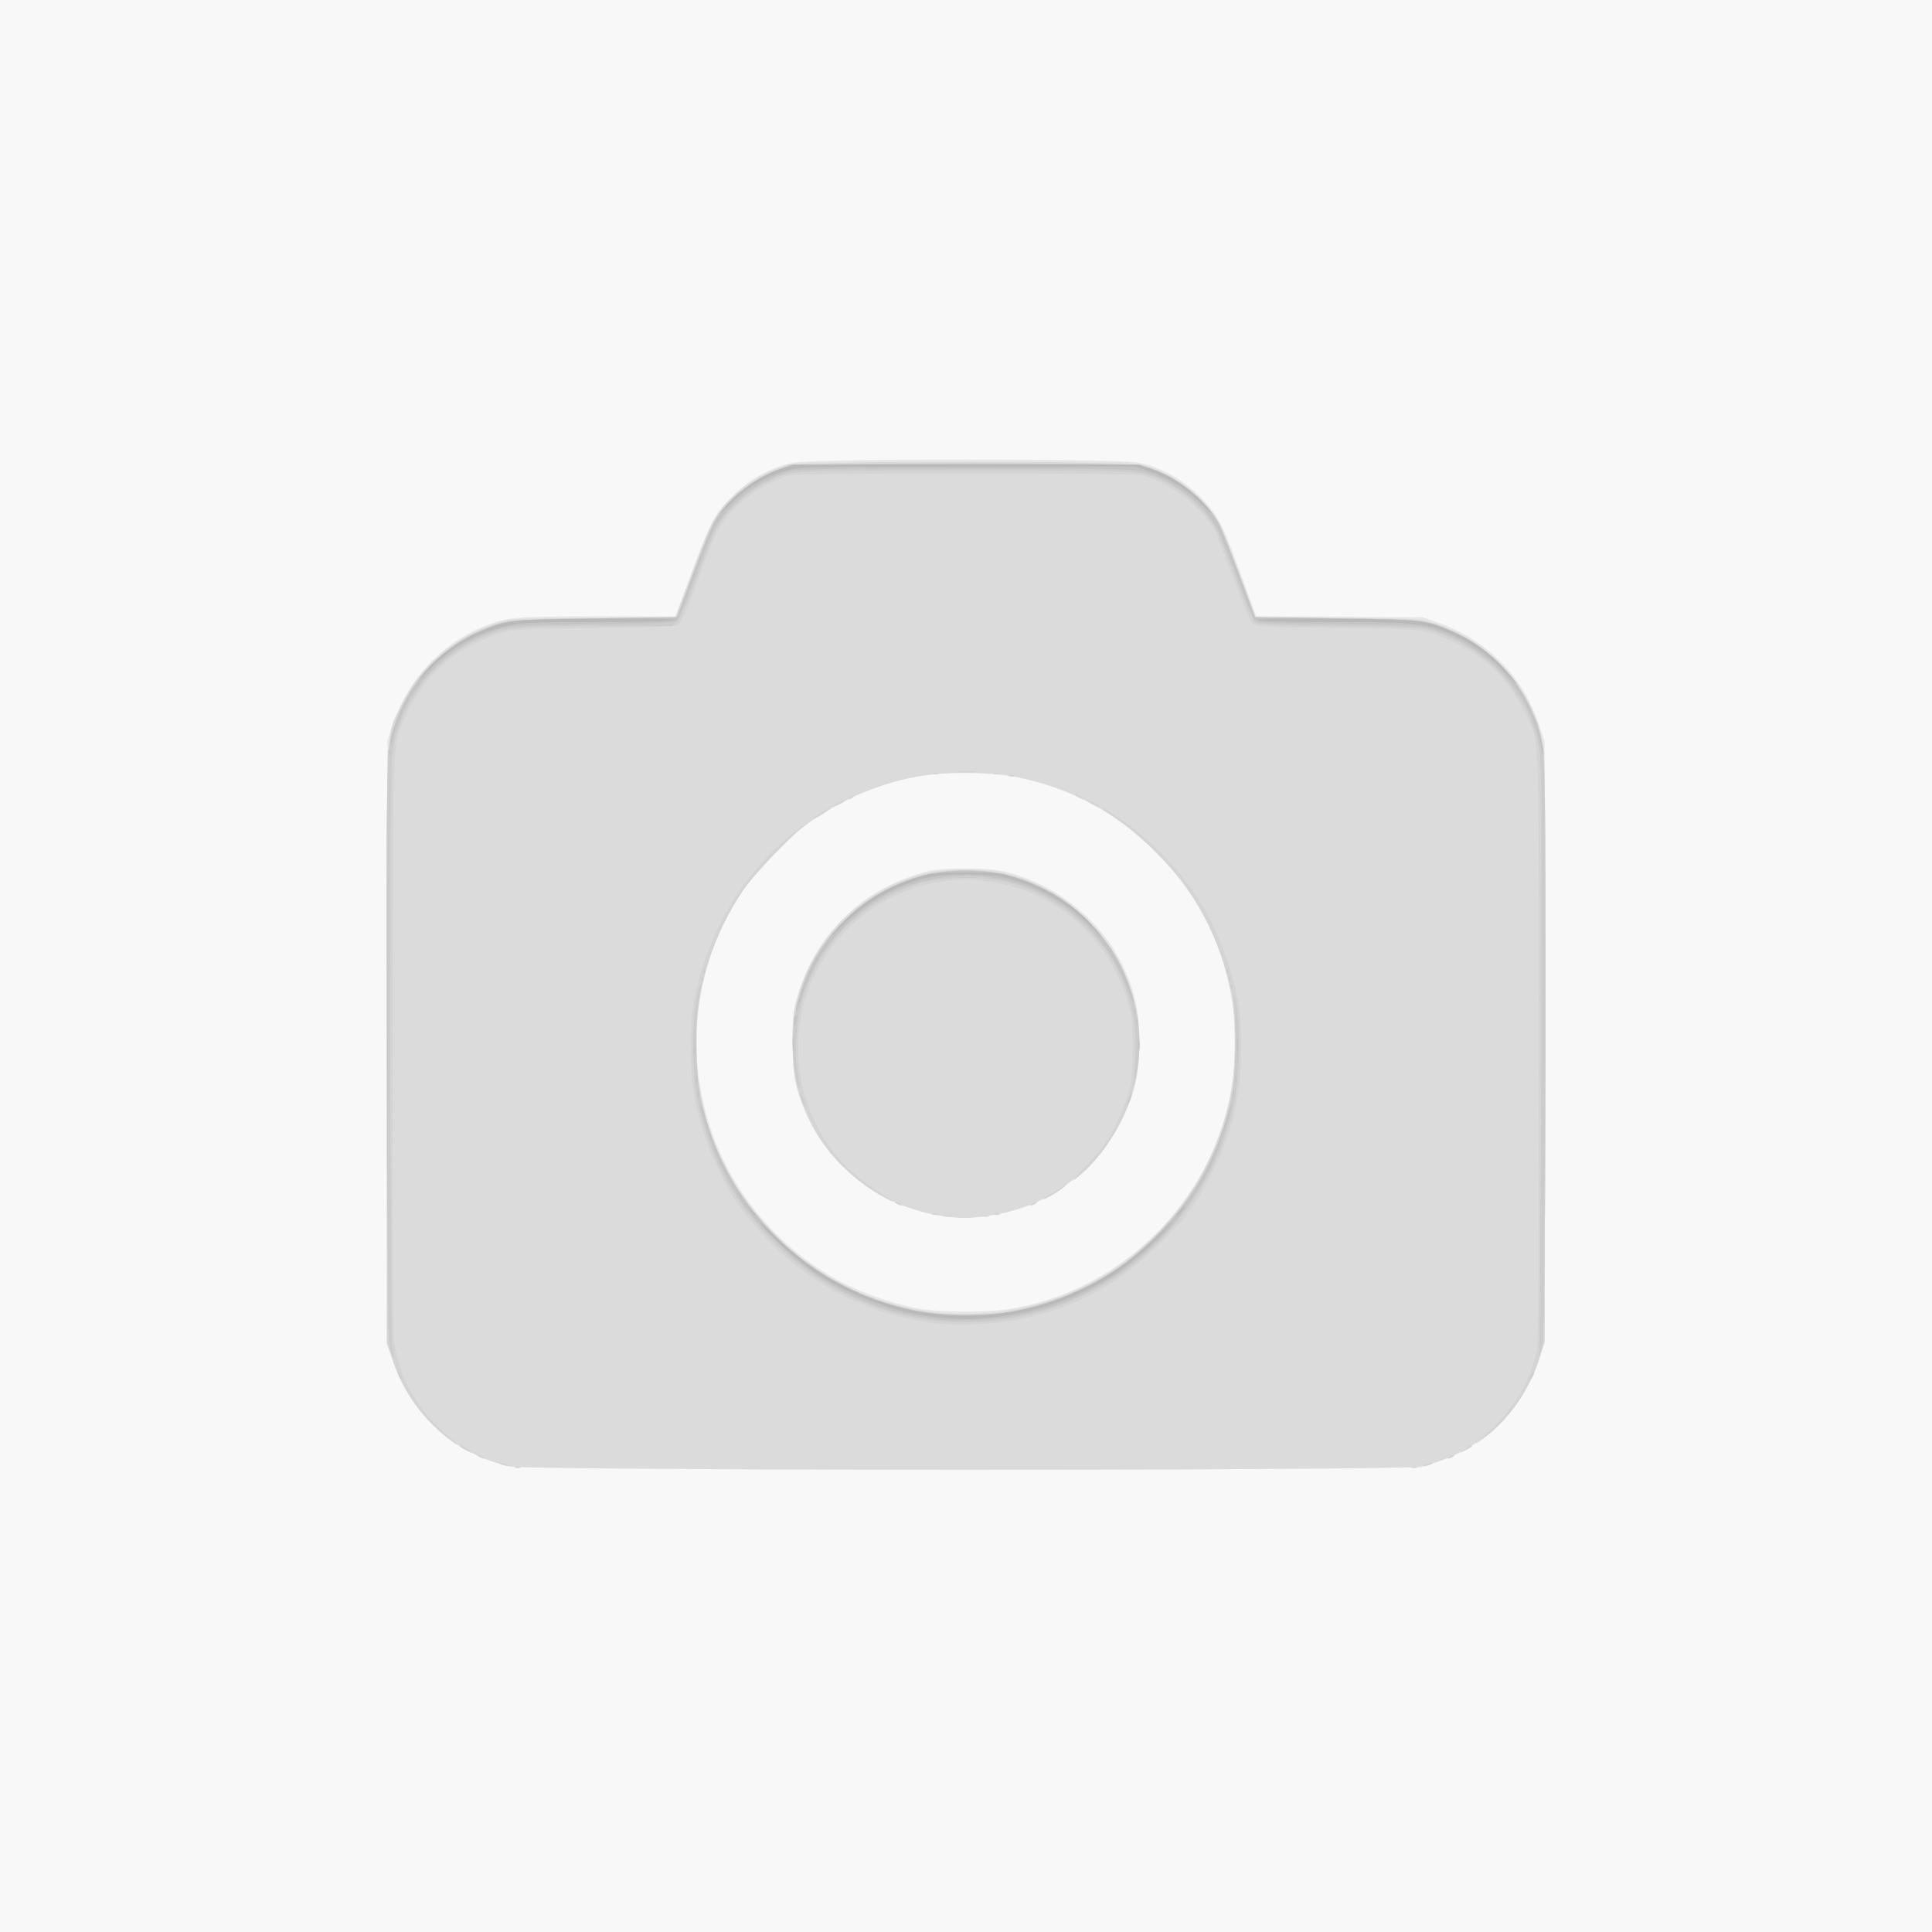 <?xml version="1.0" encoding="UTF-8"?>
<svg version="1.1" viewBox="0 0 360 360" xmlns="http://www.w3.org/2000/svg" xmlns:cc="http://creativecommons.org/ns#" xmlns:dc="http://purl.org/dc/elements/1.1/" xmlns:rdf="http://www.w3.org/1999/02/22-rdf-syntax-ns#">
  <rect x="0" y="0" width="360" height="360" fill="#333333" stroke="none"/>
  <g transform="scale(.36)">
    <path d="m0 500v-500h1e3v1e3h-1e3z" fill="#f8f8f8"/>
    <path d="m265.05 758.92c-29.341-5.798-53.031-27.466-62.232-56.919l-2.343-7.5v-311l3.387-9.782c7.63-22.036 24.421-40.159 45.359-48.956 12.742-5.354 16.646-5.725 60.343-5.744l40.089-0.017 7.818-21.25c10.044-27.302 12.27-31.524 21.528-40.844 8.749-8.808 19.929-14.99 31.476-17.406 10.384-2.173 168.62-2.173 179 0 11.547 2.416 22.727 8.598 31.476 17.406 9.274 9.336 11.533 13.621 21.5 40.787l7.776 21.192 43.124 0.308 43.124 0.308 8.729 3.124c24.296 8.694 42.549 27.023 50.884 51.094l3.387 9.782v311l-2.343 7.5c-8.379 26.822-27.38 45.993-54.657 55.15l-7 2.35-233 0.147c-129.67 0.082-234.96-0.241-237.42-0.728zm257.68-81.428c54.449-8.831 99.691-50.765 112.69-104.45 15.592-64.391-14.815-129.62-74.358-159.51-30.939-15.531-70.509-18.185-104.67-7.019-44.894 14.674-79.798 52.078-91.439 97.988-15.447 60.919 10.389 123.24 64.581 155.77 12.712 7.632 31.831 14.64 46.799 17.154 11.188 1.879 34.996 1.912 46.396 0.063zm-38.411-48.902c-29.342-5.606-52.821-23.577-65.439-50.089-6.46-13.573-7.965-19.705-8.606-35.081-0.629-15.091 0.932-25.099 5.84-37.419 8.975-22.531 27.782-41.451 50.037-50.337 13.016-5.197 18.307-6.155 33.827-6.125 15.506 0.031 21.104 1.044 33.827 6.125 16.562 6.613 33.266 20.53 42.415 35.337 10.384 16.806 14.309 32.091 13.462 52.419-0.634 15.189-2.138 21.432-8.335 34.581-11.546 24.499-32.902 42.293-58.869 49.05-10.312 2.683-28.361 3.411-38.158 1.539z" fill="#e6e6e6"/>
    <path d="m264.64 759.12c-28.492-5.734-51.775-26.442-61.282-54.504l-3.218-9.5v-154.5c0-173.5-0.637-158.61 7.511-175.58 9.722-20.244 26.997-35.093 49.489-42.54 6.803-2.253 8.199-2.327 49.685-2.658l42.685-0.34 2.506-6.692c14.312-38.223 15.729-41.584 20.117-47.733 8.025-11.247 22.866-21.249 36.508-24.605 8.073-1.986 173.93-1.986 182 0 13.638 3.356 28.482 13.358 36.502 24.597 4.25 5.956 8.14 15.231 21.071 50.241l1.548 4.192 42.69 0.34c41.491 0.331 42.886 0.406 49.69 2.658 22.582 7.477 39.728 22.215 49.489 42.54 8.148 16.966 7.511 2.079 7.511 175.58v154.5l-3.379 9.757c-9.909 28.617-32.865 48.747-61.959 54.334-10.497 2.016-459.13 1.932-469.16-0.087zm261.78-81.604c27.225-5.254 51.672-18.34 71.725-38.393 19.878-19.878 32.659-43.632 38.643-71.819 2.922-13.763 3.127-38.808 0.432-52.688-5.637-29.032-18.227-52.765-39.022-73.56-20.313-20.313-42.791-32.59-70.603-38.563-14.996-3.22-40.918-3.22-55.913 0-56.113 12.051-98.64 55.547-109.63 112.12-2.695 13.88-2.49 38.926 0.432 52.688 5.984 28.187 18.766 51.941 38.643 71.819 33.224 33.224 79.149 47.297 125.29 38.393zm-37.513-47.964c-31.897-4.149-60.139-25.453-72.223-54.481-5.273-12.666-6.471-19.373-6.423-35.955 0.039-13.33 0.342-15.98 2.719-23.797 9.545-31.379 33.1-54.367 64.459-62.908 10.225-2.785 32.346-3.043 42.527-0.496 39.826 9.963 67.443 43.287 69.367 83.701 1.2 25.21-7.099 47.891-24.056 65.742-15.554 16.375-33.504 25.423-56.038 28.248-8.961 1.124-11.322 1.117-20.333-0.055z" fill="#dbdbdb"/>
    <path d="m386.75 760.25c62.288-0.142 164.21-0.142 226.5 0 62.288 0.142 11.325 0.259-113.25 0.259s-175.54-0.116-113.25-0.259zm-120-0.912c0.688-0.277 1.812-0.277 2.5 0s0.125 0.504-1.25 0.504-1.938-0.227-1.25-0.504zm464 0c0.688-0.277 1.812-0.277 2.5 0s0.125 0.504-1.25 0.504-1.938-0.227-1.25-0.504zm-471.25-1.338c-1.261-0.542-1.446-0.859-0.5-0.859 0.825 0 2.4 0.387 3.5 0.859 1.261 0.542 1.446 0.859 0.5 0.859-0.825 0-2.4-0.387-3.5-0.859zm478 0c1.1-0.473 2.675-0.859 3.5-0.859 0.945 0 0.761 0.318-0.5 0.859-1.1 0.473-2.675 0.859-3.5 0.859-0.945 0-0.761-0.318 0.5-0.859zm-489.5-4c-0.825-0.533-1.05-0.969-0.5-0.969s1.675 0.436 2.5 0.969 1.05 0.969 0.5 0.969-1.675-0.436-2.5-0.969zm502 0c0.825-0.533 1.95-0.969 2.5-0.969s0.325 0.436-0.5 0.969-1.95 0.969-2.5 0.969-0.325-0.436 0.5-0.969zm-509.25-3.572c-1.512-0.821-2.75-1.702-2.75-1.96 0-0.966 1.581-0.361 4 1.532 2.972 2.325 2.527 2.477-1.25 0.428zm517.25-0.346c2.407-1.962 4-2.603 4-1.608 0 0.261-1.462 1.188-3.25 2.06l-3.25 1.586zm-525-4.756c-14.227-10.779-24.815-26.021-30.213-43.498l-2.264-7.329-0.292-149.5c-0.198-101.28 0.049-151.76 0.764-156.5 3.983-26.41 20.574-49.036 44.314-60.432 15.301-7.345 15.351-7.351 62.558-7.992l42.368-0.575 8.176-22c4.497-12.1 9.506-24.446 11.132-27.436 5.761-10.592 18.151-20.798 32.678-26.919l6.279-2.645 89.422-0.271c98.594-0.299 93.473-0.587 106.53 5.992 11.559 5.826 21.906 15.661 27.12 25.779 0.992 1.925 5.492 13.4 10 25.5l8.196 22 42.368 0.575c47.207 0.641 47.257 0.648 62.558 7.992 23.74 11.396 40.332 34.022 44.314 60.432 0.715 4.742 0.962 55.22 0.764 156.5l-0.292 149.5-2.262 7.321c-5.553 17.975-16.817 33.987-30.715 43.663-3.898 2.714-3.885 2.686 0.5-1.083 14.538-12.497 23.282-25.763 27.619-41.9 1.803-6.708 1.881-13.371 1.881-160 0-170.89 0.552-157.31-7.043-173.39-9.531-20.179-25.225-33.663-47.957-41.204-6.754-2.241-8.482-2.341-49.224-2.865-40.562-0.521-42.298-0.621-44.098-2.543-1.031-1.1-5.379-11.45-9.662-23s-8.595-22.606-9.58-24.569c-5.987-11.926-24.026-25.642-37.936-28.845-6.128-1.411-175.79-1.424-182-0.014-10.756 2.445-25.225 11.772-32.371 20.867-5.516 7.021-7.064 10.389-16.118 35.061-3.734 10.175-7.638 19.4-8.676 20.5-1.812 1.921-3.554 2.021-44.111 2.543-40.742 0.524-42.47 0.624-49.224 2.865-22.892 7.594-38.374 20.898-47.952 41.204-7.608 16.131-6.999 2.152-7.34 168.39-0.215 104.87 0.022 151.3 0.799 156.75 2.831 19.889 12.482 36.541 28.993 50.03 5.189 4.239 5.189 4.973 0 1.042zm251.09-60.373c-36.252-4.552-68.698-21.905-92.36-49.395-3.426-3.981-6.905-8.262-7.73-9.514s-2.225-3.236-3.112-4.41c-3.788-5.016-13.146-24.242-15.899-32.669-5.74-17.567-7.353-27.754-7.353-46.466 0-13.639 0.426-18.977 2.153-27 5.959-27.677 17.821-50.915 36.067-70.651 5.835-6.312 18.556-17.352 22.144-19.22 0.825-0.429-0.3 0.676-2.5 2.456-8.331 6.74-26.196 25.709-31 32.915-14.767 22.15-22.823 46.179-24.14 72-3.567 69.948 43.467 130.39 112.95 145.15 13.494 2.867 37.888 3.093 51.152 0.474 58.105-11.473 101.71-54.745 113.22-112.36 2.486-12.448 2.451-40.562-0.065-52.27-4.528-21.065-13.788-42.206-24.966-57-8.468-11.207-24.14-26.262-34.355-33.003-4.514-2.979-8.032-5.591-7.818-5.805 0.644-0.644 11.53 6.848 19.525 13.438 23.457 19.335 38.926 42.987 47.331 72.37 4.03 14.09 5.146 22.598 5.114 39-0.045 22.943-3.746 39.825-13.156 60-4.085 8.759-11.378 21.232-13.874 23.728-0.778 0.778-1.415 1.805-1.415 2.282 0 0.477-5.513 6.421-12.25 13.21-22.287 22.457-44.624 34.661-74.588 40.752-11.92 2.423-32.142 3.353-43.072 1.981zm4.671-55.66c1.244-0.239 3.044-0.23 4 0.02 0.956 0.25-0.062 0.446-2.262 0.435-2.2-0.011-2.982-0.216-1.738-0.455zm19 0c1.244-0.239 3.044-0.23 4 0.02 0.956 0.25-0.062 0.446-2.262 0.435-2.2-0.011-2.982-0.216-1.738-0.455zm-25.012-0.955c0.688-0.277 1.812-0.277 2.5 0s0.125 0.504-1.25 0.504-1.938-0.227-1.25-0.504zm32 0c0.688-0.277 1.812-0.277 2.5 0s0.125 0.504-1.25 0.504-1.938-0.227-1.25-0.504zm-50.75-5.338c-0.825-0.533-1.05-0.969-0.5-0.969s1.675 0.436 2.5 0.969 1.05 0.969 0.5 0.969-1.675-0.436-2.5-0.969zm70 0c0.825-0.533 1.95-0.969 2.5-0.969s0.325 0.436-0.5 0.969-1.95 0.969-2.5 0.969-0.325-0.436 0.5-0.969zm-78-4.159c-11.512-6.573-22.798-16.873-30.072-27.445-4.676-6.796-10.688-20.085-13.075-28.896-3.146-11.616-3.135-32.6 0.021-44.408 4.603-17.217 12.314-30.198 25.4-42.761 17.519-16.819 37.329-24.768 61.725-24.768 17.453 0 31.496 3.805 46.446 12.584 9.918 5.824 25.721 21.986 31.452 32.165 14.687 26.087 15.843 56.86 3.133 83.447-6.172 12.911-14.742 23.969-24.367 31.441-2.49 1.933-0.344-0.793 5.335-6.778 9.615-10.132 11.6-12.963 16.912-24.11 5.882-12.344 7.537-20.325 7.529-36.312-5e-3 -10.81-0.472-16.282-1.836-21.5-9.378-35.9-38.761-61.456-75.458-65.628-39.756-4.521-78.687 20.325-91.466 58.373-7.348 21.878-5.678 47.092 4.453 67.22 8.51 16.907 17.22 25.786 38.481 39.226 3.89 2.459 0.673 1.17-4.616-1.85zm84 1.853c0-0.273 1.501-1.382 3.336-2.465s4.647-2.782 6.25-3.776c2.087-1.295 2.488-1.368 1.414-0.257-1.707 1.765-11 7.254-11 6.498zm-119-197.19c1.28-1.543 8.999-5.976 8.999-5.169 0 0.204-2.332 1.821-5.182 3.592-2.85 1.772-4.568 2.481-3.817 1.576zm9.999-5.989c0-0.684 6.123-3.72 6.58-3.263 0.217 0.217-1.175 1.143-3.093 2.058-1.918 0.915-3.487 1.457-3.487 1.205zm134-1.51c-1.925-1.054-3.14-1.935-2.7-1.958 1.06-0.056 6.7 2.877 6.7 3.484 0 0.655-0.059 0.632-4-1.526zm-125.27-3.124c0.678-0.683 1.485-0.991 1.793-0.683s-0.247 0.867-1.233 1.243c-1.425 0.543-1.54 0.428-0.56-0.56zm118.27-0.376c-1.375-0.786-2.023-1.445-1.441-1.465 0.582-0.019 1.932 0.625 3 1.433 2.469 1.867 1.68 1.883-1.559 0.032zm-35.188-11.183c0.722-0.289 1.584-0.253 1.917 0.079 0.332 0.332-0.258 0.569-1.312 0.525-1.165-0.048-1.402-0.285-0.604-0.604zm-40.062-0.979c0.688-0.277 1.812-0.277 2.5 0s0.125 0.504-1.25 0.504-1.938-0.227-1.25-0.504zm32 0c0.688-0.277 1.812-0.277 2.5 0s0.125 0.504-1.25 0.504-1.938-0.227-1.25-0.504zm-19-1.07c2.337-0.211 6.162-0.211 8.5 0 2.337 0.211 0.425 0.383-4.25 0.383s-6.588-0.172-4.25-0.383z" fill="#d4d4d4"/>
    <path d="m206.62 712.46c-0.965-2.515-0.68-3.164 0.499-1.136 0.584 1.004 0.851 2.036 0.593 2.293s-0.749-0.263-1.092-1.157zm585.41 1.039c0-0.55 0.436-1.675 0.969-2.5s0.969-1.05 0.969-0.5-0.436 1.675-0.969 2.5-0.969 1.05-0.969 0.5zm-590.05-15.251c-1.11-3.881-1.42-31.961-1.694-153.66-0.369-164.12-0.552-158.59 5.781-174.41 7.889-19.701 25.697-37.43 44.753-44.553 13.369-4.997 12.864-4.948 57.077-5.549l42.396-0.576 8.655-23c9.723-25.839 9.839-26.09 15.28-33 7.825-9.938 21.344-18.851 33.326-21.972 8.809-2.295 176.09-2.295 184.9 0 15.45 4.024 32.209 17.093 39.074 30.472 0.988 1.925 5.49 13.4 10.005 25.5l8.209 22 42.382 0.576c44.199 0.601 43.695 0.552 57.064 5.549 19.056 7.123 36.864 24.852 44.753 44.553 6.331 15.811 6.148 10.31 5.803 174.41-0.289 137.17-0.448 149.31-2.018 153.91-0.937 2.75-1.396 3.65-1.018 2 0.377-1.65 0.831-71.554 1.008-155.34 0.319-150.77 0.301-152.43-1.732-161-6.395-26.958-26.354-48.332-53.478-57.267-6.736-2.219-8.591-2.326-49.224-2.849-40.546-0.521-42.3-0.622-44.134-2.543-1.051-1.1-5.176-10.775-9.166-21.5s-8.601-22.2-10.245-25.5c-4.093-8.214-15.523-19.363-24.473-23.87-15.009-7.559-8.647-7.13-105.76-7.13-97.395 0-89.716-0.539-105 7.367-8.591 4.444-20.183 15.543-23.872 22.857-1.449 2.873-6.054 14.348-10.232 25.5-5.08 13.557-8.411 21.022-10.052 22.526l-2.454 2.25-38.694 0.017c-41.502 0.019-46.091 0.438-58.159 5.312-23.689 9.568-41.024 29.813-47.049 54.944-1.917 7.997-1.972 12.392-1.979 157.93-5e-3 104.93 0.321 151.23 1.091 154.82 1.411 6.579 0.65 7.414-1.12 1.229zm285.85-14.341c-34.089-2.867-65.408-18.065-89.875-43.613-19.887-20.766-30.861-41.946-37.054-71.521-2.834-13.534-3.038-36.929-0.44-50.576 0.974-5.117 1.984-9.09 2.245-8.829s-0.124 3.097-0.854 6.303c-2.085 9.15-1.796 40.722 0.469 51.329 6.177 28.92 18.688 52.124 39.124 72.56 20.409 20.409 42.345 32.29 71.377 38.659 7.821 1.716 13.048 2.124 27.183 2.124s19.362-0.408 27.183-2.124c29.027-6.368 50.959-18.245 71.383-38.659 20.517-20.506 33.072-43.818 39.079-72.56 1.876-8.976 2.52-35.047 1.186-48l-0.669-6.5 1.453 6.5c2.442 10.925 2.21 36.268-0.455 49.763-5.506 27.88-17.602 51.23-37.02 71.46-11.813 12.307-23.193 20.941-37.18 28.209-23.721 12.325-50.564 17.71-77.134 15.475zm-72.71-114.01c-0.614-1.76-1.084-3.696-1.045-4.301 0.039-0.605 0.716 0.66 1.504 2.812s1.259 4.087 1.045 4.301c-0.214 0.214-0.89-1.052-1.504-2.812zm168.04 2.598c-3e-3 -0.55 0.601-2.575 1.343-4.5s1.362-2.825 1.379-2c0.017 0.825-0.587 2.85-1.343 4.5-0.756 1.65-1.376 2.55-1.379 2zm-170.97-14.024c-3.231-16.649-2.333-31.142 2.913-46.976 4.427-13.365 10.795-23.398 21.898-34.5 15.398-15.398 32.121-23.58 53.299-26.078 18.39-2.169 38.807 2.221 55.201 11.87 10.747 6.324 25.384 20.962 31.708 31.708 11.371 19.321 15.395 44.67 10.253 64.577-0.771 2.983-1.188 4.073-0.928 2.423 1.39-8.808 1.657-26.027 0.515-33.196-5.47-34.331-30.23-61.671-64.76-71.508-11.223-3.197-33.354-3.197-44.577 0-28.756 8.193-50.66 28.203-60.65 55.408-4.689 12.77-6.371 31.346-3.999 44.176 0.584 3.161 0.888 6.27 0.675 6.91-0.213 0.64-0.91-1.526-1.548-4.813zm224.89-48.06c0.048-1.165 0.285-1.402 0.604-0.604 0.289 0.722 0.253 1.584-0.079 1.917-0.332 0.332-0.569-0.258-0.525-1.312zm-274-4c0.048-1.165 0.285-1.402 0.604-0.604 0.289 0.722 0.253 1.584-0.079 1.917-0.332 0.332-0.569-0.258-0.525-1.312zm273 0c0.048-1.165 0.285-1.402 0.604-0.604 0.289 0.722 0.253 1.584-0.079 1.917-0.332 0.332-0.569-0.258-0.525-1.312zm-272-4c0.048-1.165 0.285-1.402 0.604-0.604 0.289 0.722 0.253 1.584-0.079 1.917-0.332 0.332-0.569-0.258-0.525-1.312zm271 0c0.048-1.165 0.285-1.402 0.604-0.604 0.289 0.722 0.253 1.584-0.079 1.917-0.332 0.332-0.569-0.258-0.525-1.312z" fill="#ccc"/>
    <path d="m799.49 540.5c2e-5 -79.75 0.118-112.23 0.263-72.172s0.145 105.31-5e-5 145c-0.145 39.694-0.263 6.922-0.263-72.828zm-599-0.5c0-79.475 0.118-111.99 0.263-72.25s0.145 104.76 0 144.5-0.263 7.225-0.263-72.25zm286.51 143.04c-33.83-3.553-62.037-17.004-86.011-41.015-12.173-12.191-19.886-22.749-26.941-36.878-4.517-9.044-10.562-26.228-11.487-32.651-0.317-2.2 0.495-0.4 1.804 4 8.198 27.562 19.954 47.111 39.535 65.742 47.348 45.052 118.24 51.394 172.88 15.465 7.475-4.915 14.207-10.552 22.248-18.627 18.343-18.422 28.403-35.423 36.142-61.079 1.576-5.225 2.602-7.7 2.279-5.5-0.933 6.361-7.119 24.03-11.352 32.425-20.08 39.823-56.676 67.814-99.298 75.95-12.211 2.331-29.362 3.266-39.8 2.17zm-125.81-117.54c0.02-1.65 0.244-2.204 0.498-1.231s0.237 2.323-0.037 3c-0.274 0.677-0.481-0.119-0.461-1.769zm277 0c0.02-1.65 0.244-2.204 0.498-1.231s0.237 2.323-0.037 3c-0.274 0.677-0.481-0.119-0.461-1.769zm-277.96-6.5c0-1.925 0.206-2.712 0.457-1.75 0.252 0.963 0.252 2.538 0 3.5-0.252 0.963-0.457 0.175-0.457-1.75zm278.96-0.5c0.02-1.65 0.244-2.204 0.498-1.231s0.237 2.323-0.037 3c-0.274 0.677-0.481-0.119-0.461-1.769zm1.16-16c-3e-3 -4.95 0.166-7.101 0.376-4.78 0.21 2.321 0.212 6.371 6e-3 9-0.207 2.629-0.378 0.73-0.381-4.22zm-281.01 0c4e-3 -4.4 0.179-6.076 0.391-3.724 0.211 2.352 0.208 5.952-7e-3 8-0.215 2.048-0.388 0.124-0.384-4.276zm50.957-2.5c0-3.025 0.187-4.263 0.417-2.75 0.229 1.512 0.229 3.987 0 5.5-0.229 1.512-0.417 0.275-0.417-2.75zm178.99 0.5c8e-3 -2.75 0.202-3.756 0.432-2.236 0.23 1.52 0.224 3.77-0.014 5-0.237 1.23-0.425-0.014-0.418-2.764zm-178.29-11.941c0-1.343 0.369-2.669 0.819-2.947s0.624 0.82 0.387 2.441c-0.525 3.574-1.206 3.86-1.206 0.506zm177.19-0.059c0.02-1.65 0.244-2.204 0.498-1.231s0.237 2.323-0.037 3c-0.274 0.677-0.481-0.119-0.461-1.769zm-1.037-5.5c0-1.375 0.227-1.938 0.504-1.25s0.277 1.812 0 2.5-0.504 0.125-0.504-1.25zm-175.12 0.48c-0.116-2.83 4.431-16.473 7.598-22.801 12.002-23.977 32.611-40.721 58.29-47.359 13.532-3.498 30.608-3.498 44.14 0 25.646 6.63 46.167 23.27 58.186 47.182 3.263 6.492 6.788 16.436 6.711 18.93-0.018 0.588-1.513-2.82-3.322-7.573-12.822-33.694-42.415-55.995-77.645-58.51-14.512-1.036-32.996 2.574-45.5 8.888-14.36 7.25-29.651 21.661-37.453 35.296-2.441 4.266-5.906 12.079-7.701 17.362-1.795 5.283-3.282 9.147-3.305 8.586zm-210.85-133.98c0.02-1.65 0.244-2.204 0.498-1.231s0.237 2.323-0.037 3c-0.274 0.677-0.481-0.119-0.461-1.769zm596.02-4.002c-5.096-26.99-26.413-50.206-54.717-59.592-6.753-2.239-8.489-2.34-49.216-2.864-35.739-0.459-42.433-0.773-43.631-2.043-0.778-0.825-4.681-10.275-8.672-21-3.991-10.725-8.821-22.529-10.733-26.231-6.635-12.848-24.026-26.095-39.248-29.896-4.449-1.111-21.844-1.373-91-1.373s-86.551 0.263-91 1.373c-15.186 3.792-32.558 17.011-39.288 29.896-1.934 3.702-6.757 15.506-10.718 26.231s-7.846 20.175-8.632 21c-1.21 1.27-7.916 1.583-43.646 2.043-40.733 0.524-42.462 0.624-49.216 2.865-18.242 6.052-32.445 16.675-43.345 32.423-4.402 6.359-9.577 17.962-10.691 23.966-0.387 2.088-0.926 3.575-1.197 3.304-1.178-1.178 2.29-11.903 6.91-21.368 8.1-16.595 23.431-31.15 39.829-37.813 14.023-5.698 14.459-5.745 59.474-6.353l41.98-0.567 8.701-23.305c4.786-12.818 10.131-25.534 11.879-28.257 7.679-11.967 25.108-24.04 38.759-26.848 3.582-0.737 32.924-1.09 90.54-1.09 94.235 0 90.472-0.235 104.28 6.503 8.253 4.028 19.596 14.035 24.406 21.531 1.782 2.776 7.125 15.492 11.874 28.257l8.635 23.209 41.984 0.567c45.02 0.608 45.456 0.655 59.479 6.353 16.402 6.665 31.733 21.222 39.824 37.813 4.813 9.87 8.728 22.726 8.02 26.336-0.186 0.949-0.916-1.333-1.622-5.071z" fill="#c4c4c4"/>
    <path d="m485.65 681.88c-21.248-2.045-45.153-10.763-63.999-23.339-7.541-5.033-21.273-17.215-26.534-23.54-3.097-3.724-1.486-2.432 4.987 4 11.899 11.823 24.145 20.613 38.394 27.56 20.179 9.838 39.78 14.44 61.5 14.44s41.321-4.602 61.5-14.44c14.216-6.931 26.27-15.585 38.307-27.501 8.028-7.948 8.732-8.475 4.175-3.128-5.678 6.662-20.075 19.201-27.326 23.798-19.972 12.664-41.42 20.098-64.155 22.235-12.196 1.146-14.105 1.14-26.848-0.086zm-96.779-54.628c-1.244-1.586-1.208-1.621 0.378-0.378 0.963 0.755 1.75 1.542 1.75 1.75 0 0.823-0.821 0.293-2.128-1.372zm221.63-0.25c0.995-1.1 2.035-2 2.31-2s-0.314 0.9-1.31 2-2.035 2-2.31 2 0.314-0.9 1.31-2zm-180.52-142.54c12.557-15.01 25.869-24.107 44.021-30.086 8.002-2.635 9.525-2.799 26-2.799s17.998 0.164 26 2.799c14.701 4.842 29.36 13.816 38.021 23.277 7.599 8.3 8.106 9.445 0.979 2.208-12.205-12.392-27.898-21.371-44.671-25.559-9.26-2.312-31.199-2.298-40.658 0.027-16.604 4.08-31.573 12.625-44.331 25.304-4.312 4.285-6.725 6.458-5.361 4.829zm-212.25-133.99c7.093-9.256 17.751-17.516 29.766-23.067 14.052-6.492 15.678-6.68 61.506-7.094 28.286-0.255 41.022-0.052 40 0.64-0.949 0.642-15.637 1.023-40 1.038-34.965 0.02-39.264 0.205-46.816 2.016-16.131 3.867-28.393 10.86-40.112 22.876-4.086 4.189-6.04 5.805-4.344 3.591zm559.77-3.907c-7.874-8.222-17.691-14.909-27.857-18.975-12.927-5.17-16.973-5.556-58.643-5.591-24.345-0.021-39.051-0.406-40-1.048-1.022-0.692 11.714-0.896 40-0.64 45.829 0.414 47.454 0.601 61.506 7.094 8.705 4.022 15.219 8.355 21.838 14.526 4.231 3.945 11.423 12.176 10.49 12.006-0.184-0.034-3.484-3.35-7.334-7.371zm-403.78-82.068c7.482-9.616 18.836-17.799 30.092-21.688l6.69-2.312h179l6.69 2.312c11.22 3.877 22.458 11.963 30.139 21.688 1.738 2.2-2.4e-4 0.817-3.862-3.073-7.931-7.989-17.661-14.102-27.967-17.571l-7-2.356h-86.5c-79.49 0-87.016 0.143-92.87 1.76-12.298 3.398-21.7 9.036-31.075 18.636-3.728 3.818-5.136 4.916-3.337 2.604z" fill="#b9b9b9"/>
  </g>
</svg>
